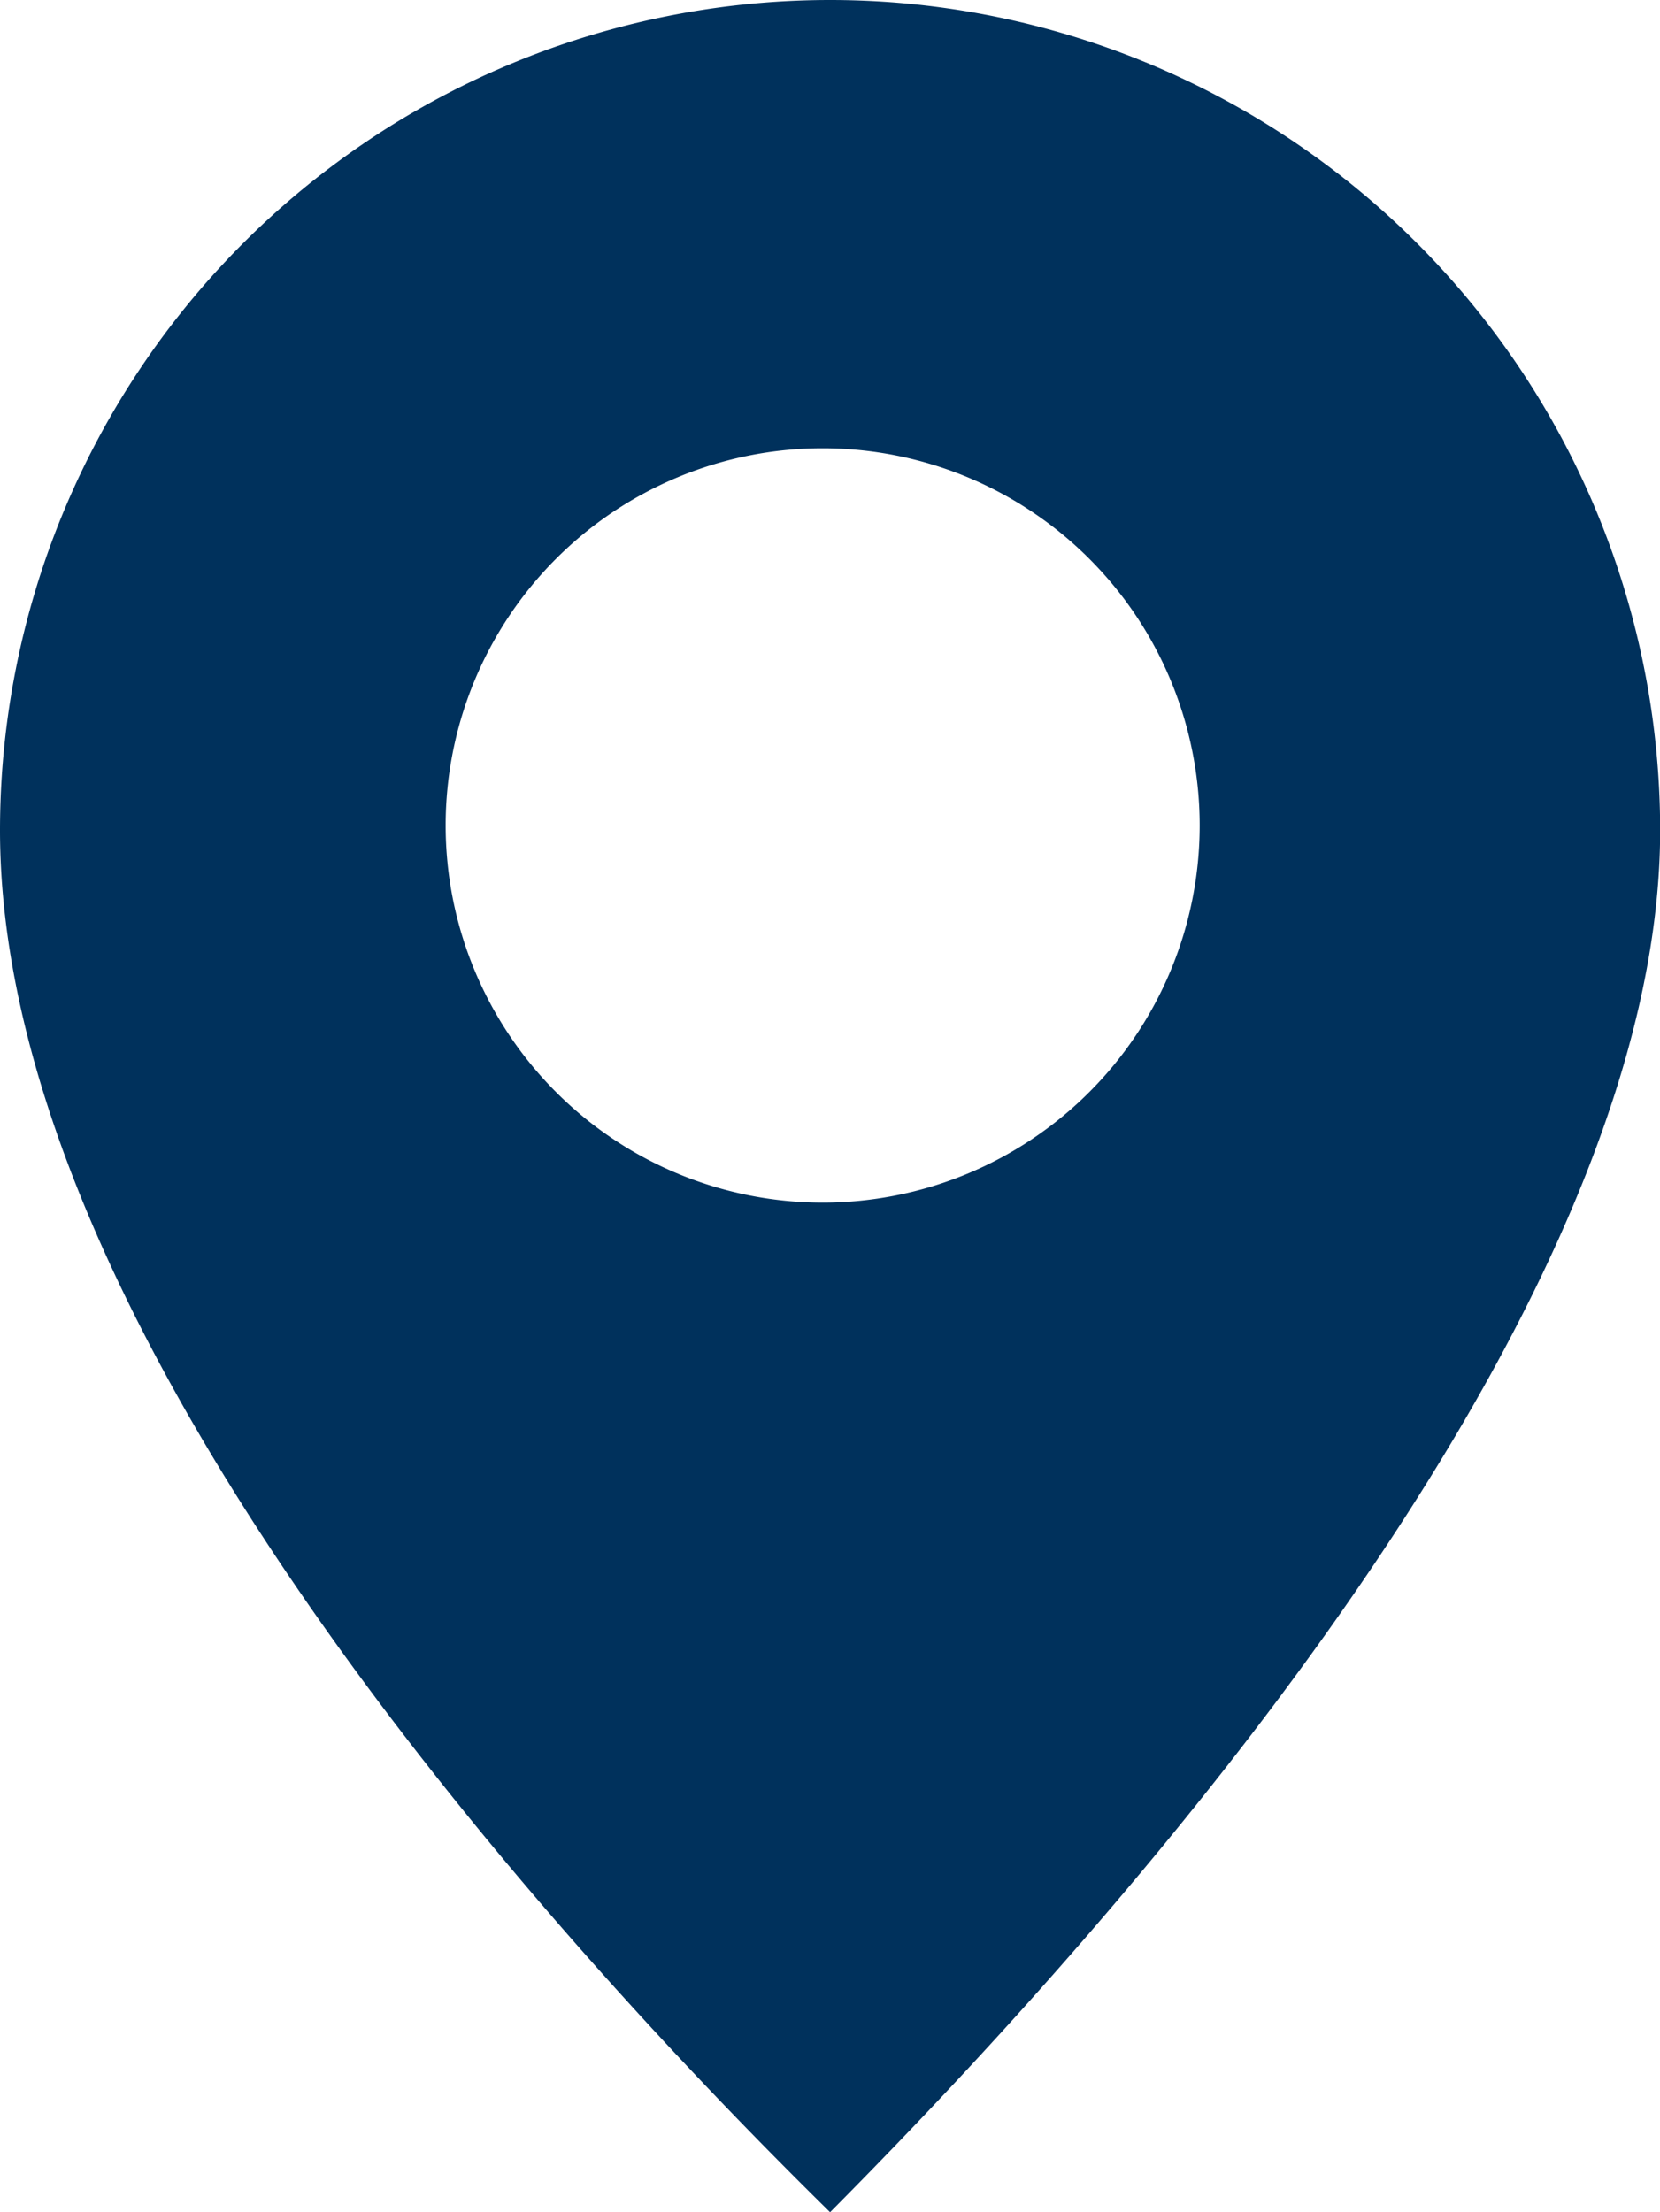 <svg xmlns="http://www.w3.org/2000/svg" xmlns:xlink="http://www.w3.org/1999/xlink" width="22.398" height="29.836" viewBox="0 0 22.398 29.836">
  <defs>
    <clipPath id="clip-path">
      <rect id="Rectangle_270" data-name="Rectangle 270" width="22.398" height="29.836" fill="#00315c"/>
    </clipPath>
  </defs>
  <g id="Group_550" data-name="Group 550" transform="translate(0 0)">
    <g id="Group_540" data-name="Group 540" transform="translate(0 0)" clip-path="url(#clip-path)">
      <path id="Path_504" data-name="Path 504" d="M11.2,0A11.2,11.2,0,0,0,0,11.2c0,6.185,6.184,13.708,11.2,18.637C15.9,25.109,22.4,17.384,22.4,11.2A11.2,11.2,0,0,0,11.2,0m-.1,16.22a5.087,5.087,0,1,1,5.087-5.087A5.087,5.087,0,0,1,11.1,16.22" transform="translate(0 0)" fill="#00315c"/>
    </g>
  </g>
</svg>
